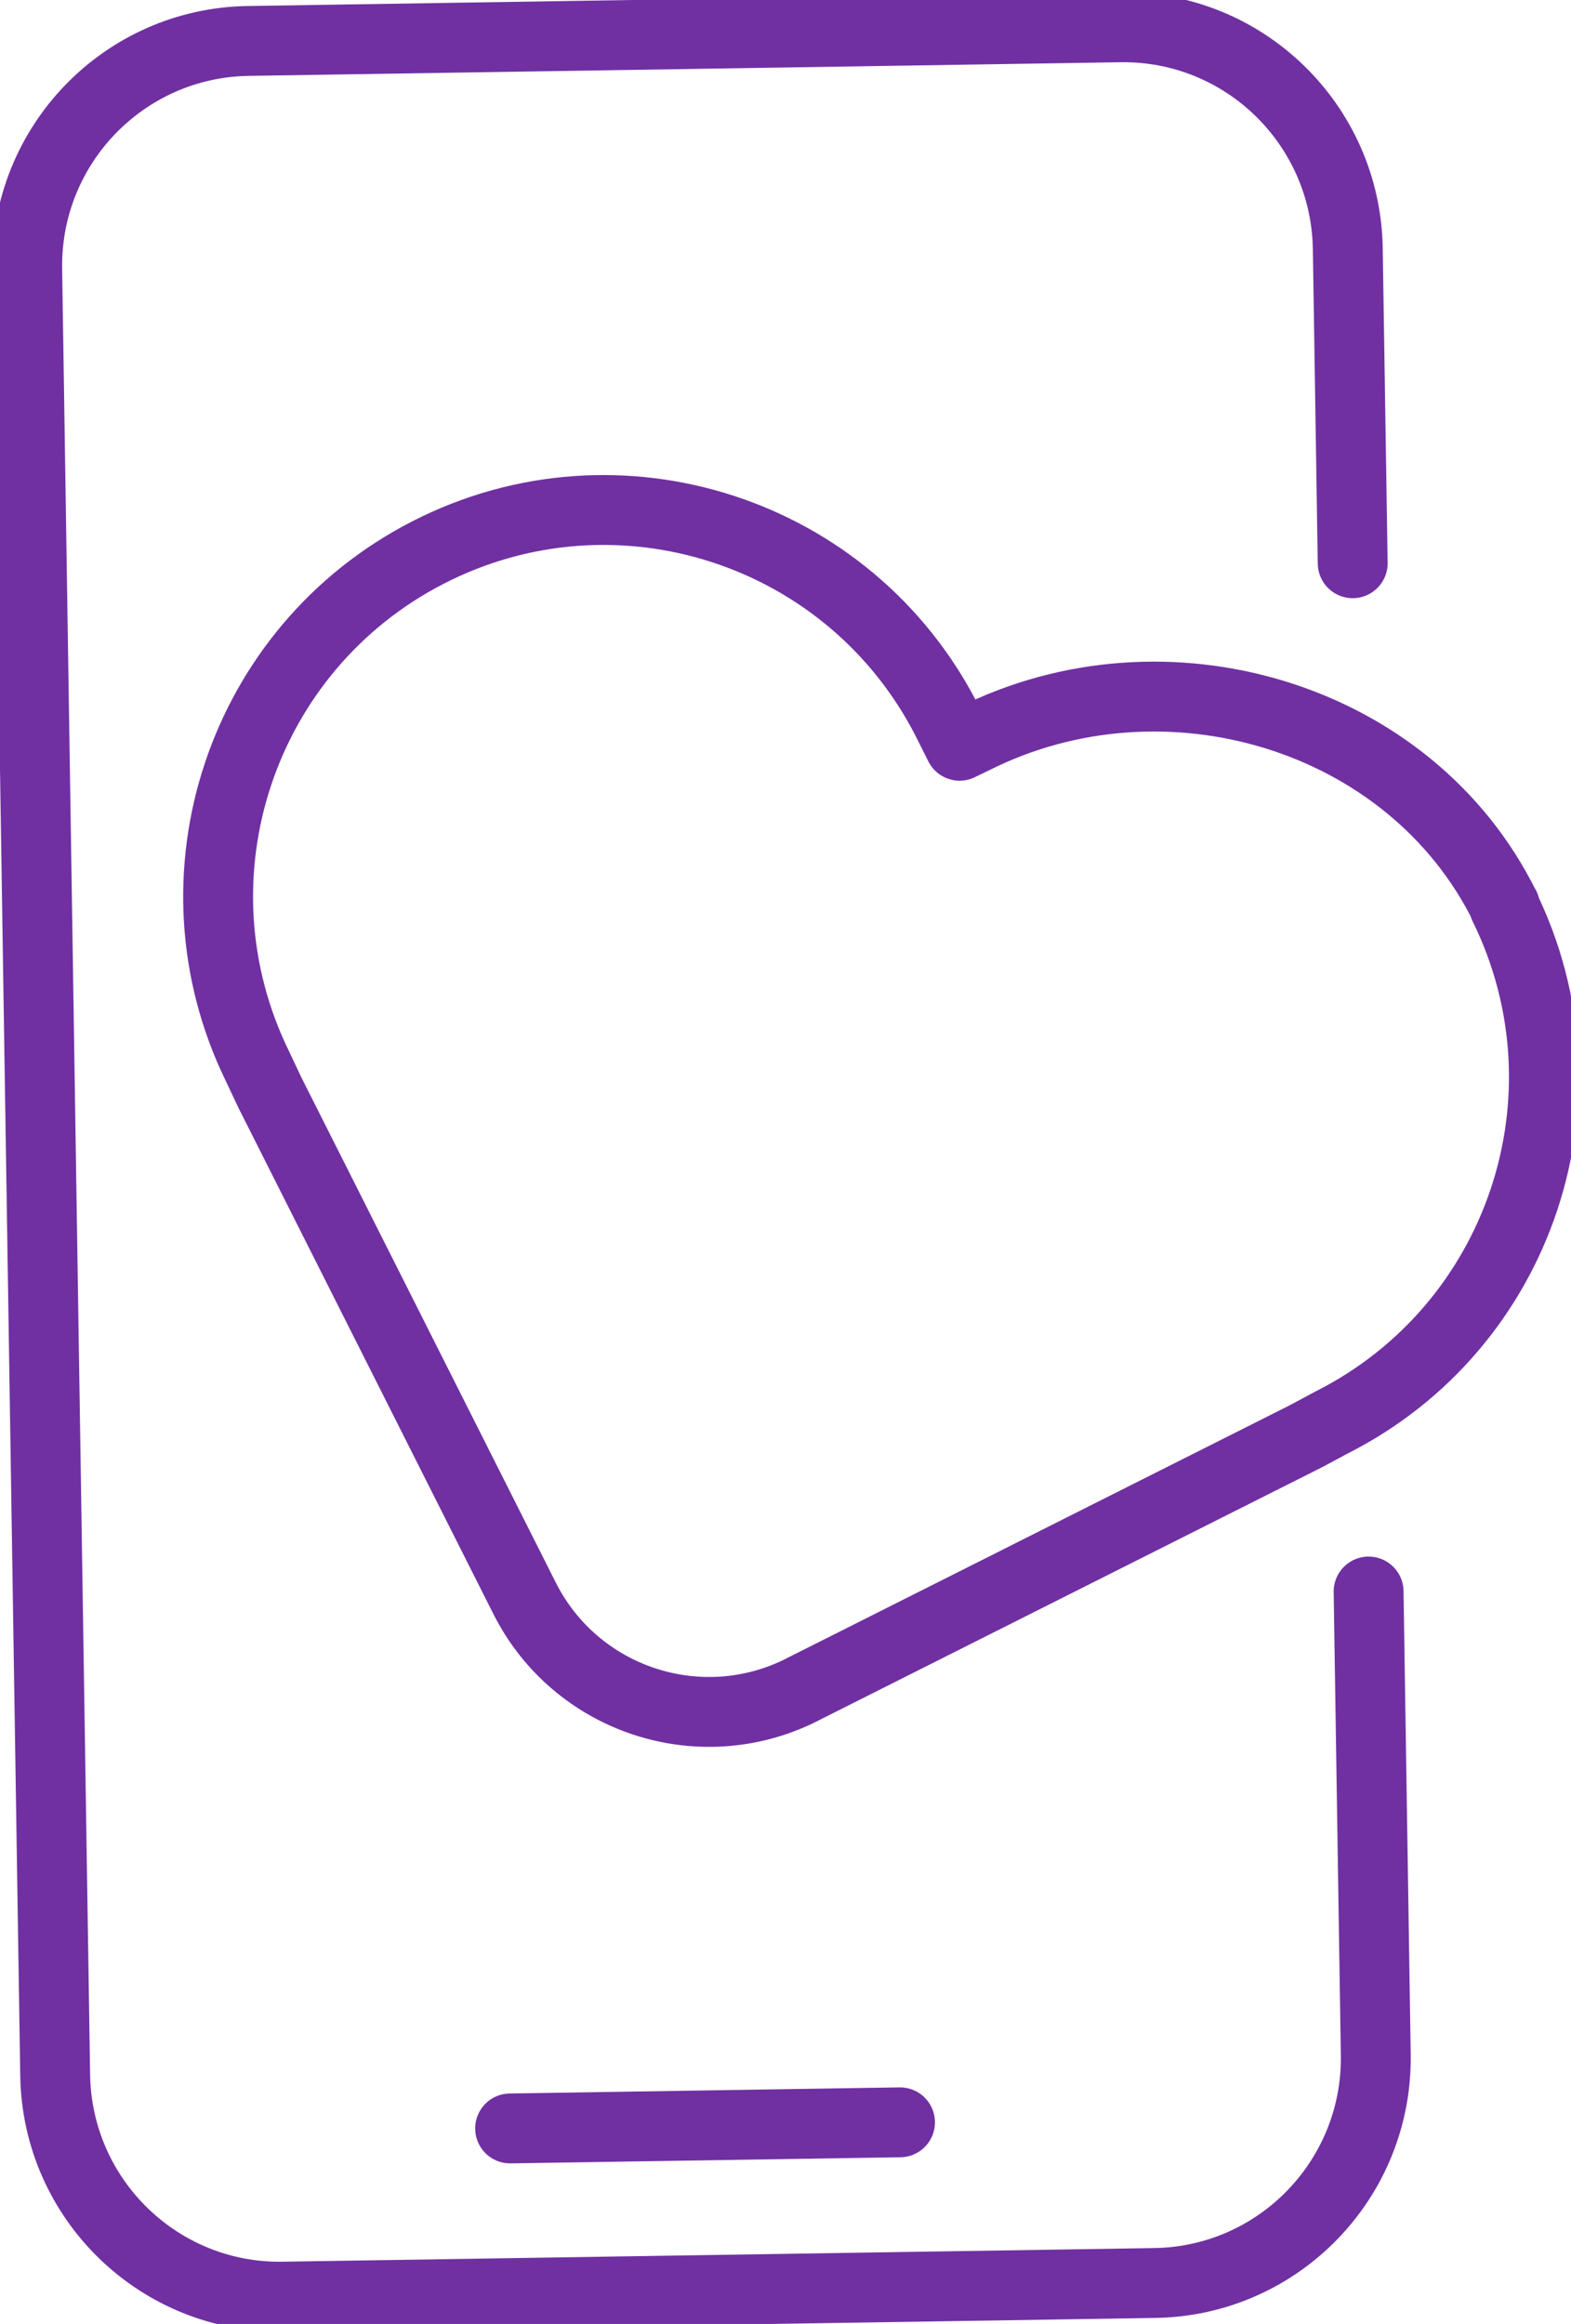 <svg width="48" height="71" viewBox="0 0 48 71" fill="none" xmlns="http://www.w3.org/2000/svg">
<g clip-path="url(#clip0_1316_1261)">
<path d="M45.981 27.7C43.089 21.837 35.578 19.643 29.748 22.577L29.319 22.784L28.93 22.007C25.965 16.204 18.866 13.91 13.076 16.881C7.362 19.816 5.043 26.793 7.865 32.572L8.244 33.376L16.018 48.81C17.578 51.931 21.372 53.195 24.49 51.631C24.494 51.631 24.497 51.628 24.5 51.624L39.898 43.881L40.683 43.46C46.464 40.542 48.816 33.502 45.955 27.683L45.984 27.693L45.981 27.7Z" stroke="#7030A2" stroke-width="2.135" stroke-linecap="round" stroke-linejoin="round"/>
<path d="M41.816 48.623L42.035 62.773C42.095 66.565 39.074 69.689 35.287 69.749L8.648 70.166C4.864 70.226 1.746 67.198 1.686 63.403L0.831 8.224C0.774 4.432 3.793 1.311 7.58 1.251L34.218 0.834C38.002 0.774 41.12 3.802 41.18 7.597L41.33 17.208" stroke="#7030A2" stroke-width="2.135" stroke-linecap="round" stroke-linejoin="round"/>
<path d="M15.586 65.027L27.499 64.84" stroke="#7030A2" stroke-width="2.135" stroke-miterlimit="10" stroke-linecap="round"/>
</g>
<defs>
<clipPath id="clip0_1316_1261">
<rect width="48" height="71" fill="white"/>
</clipPath>
</defs>
</svg>
